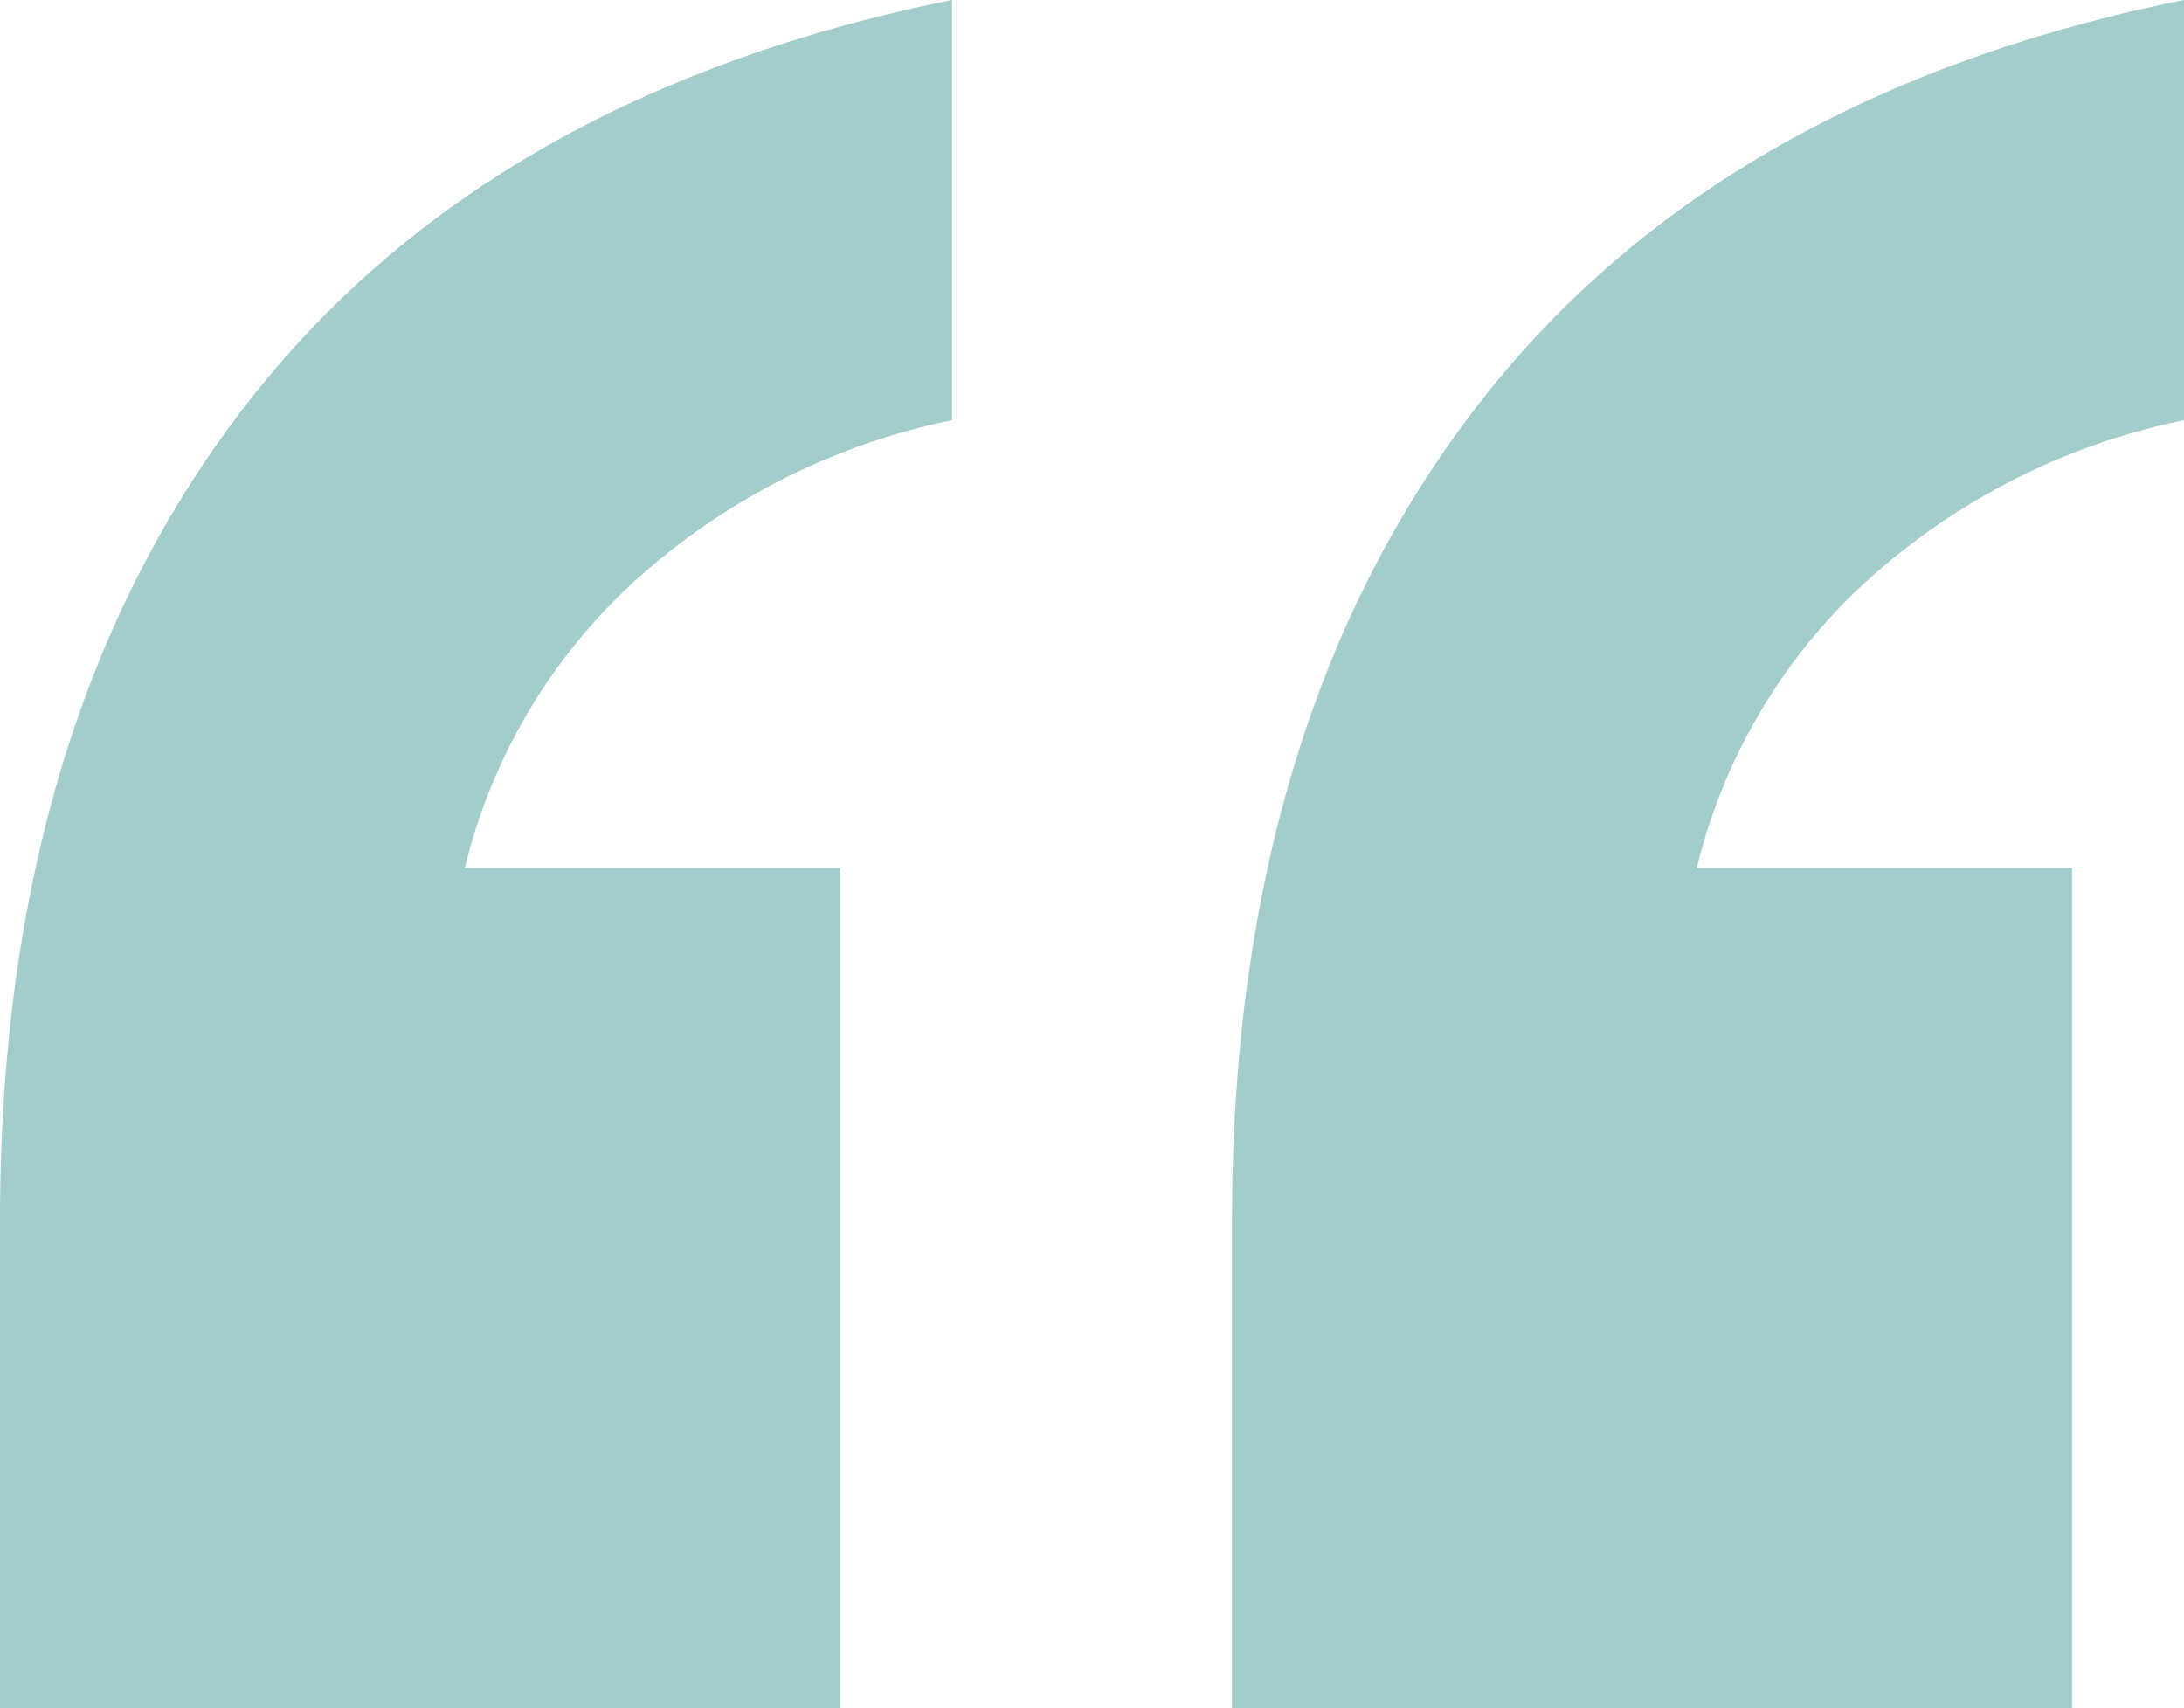 <svg xmlns="http://www.w3.org/2000/svg" width="63.934" height="50" viewBox="0 0 63.934 50">
  <path id="Tracciato_2826" data-name="Tracciato 2826" d="M39.366,27.29V13.028q0-14.426,7.049-23.689T67.234-22.71v12.3a19.658,19.658,0,0,0-9.426,4.836A16.682,16.682,0,0,0,52.972,2.7H63.956V27.29ZM3.3,27.29V13.028Q3.3-1.4,10.349-10.661T31.169-22.71v12.3a19.658,19.658,0,0,0-9.426,4.836A16.682,16.682,0,0,0,16.907,2.7H27.89V27.29Z" transform="translate(-3.3 22.71)" fill="#a3cccc"/>
</svg>
